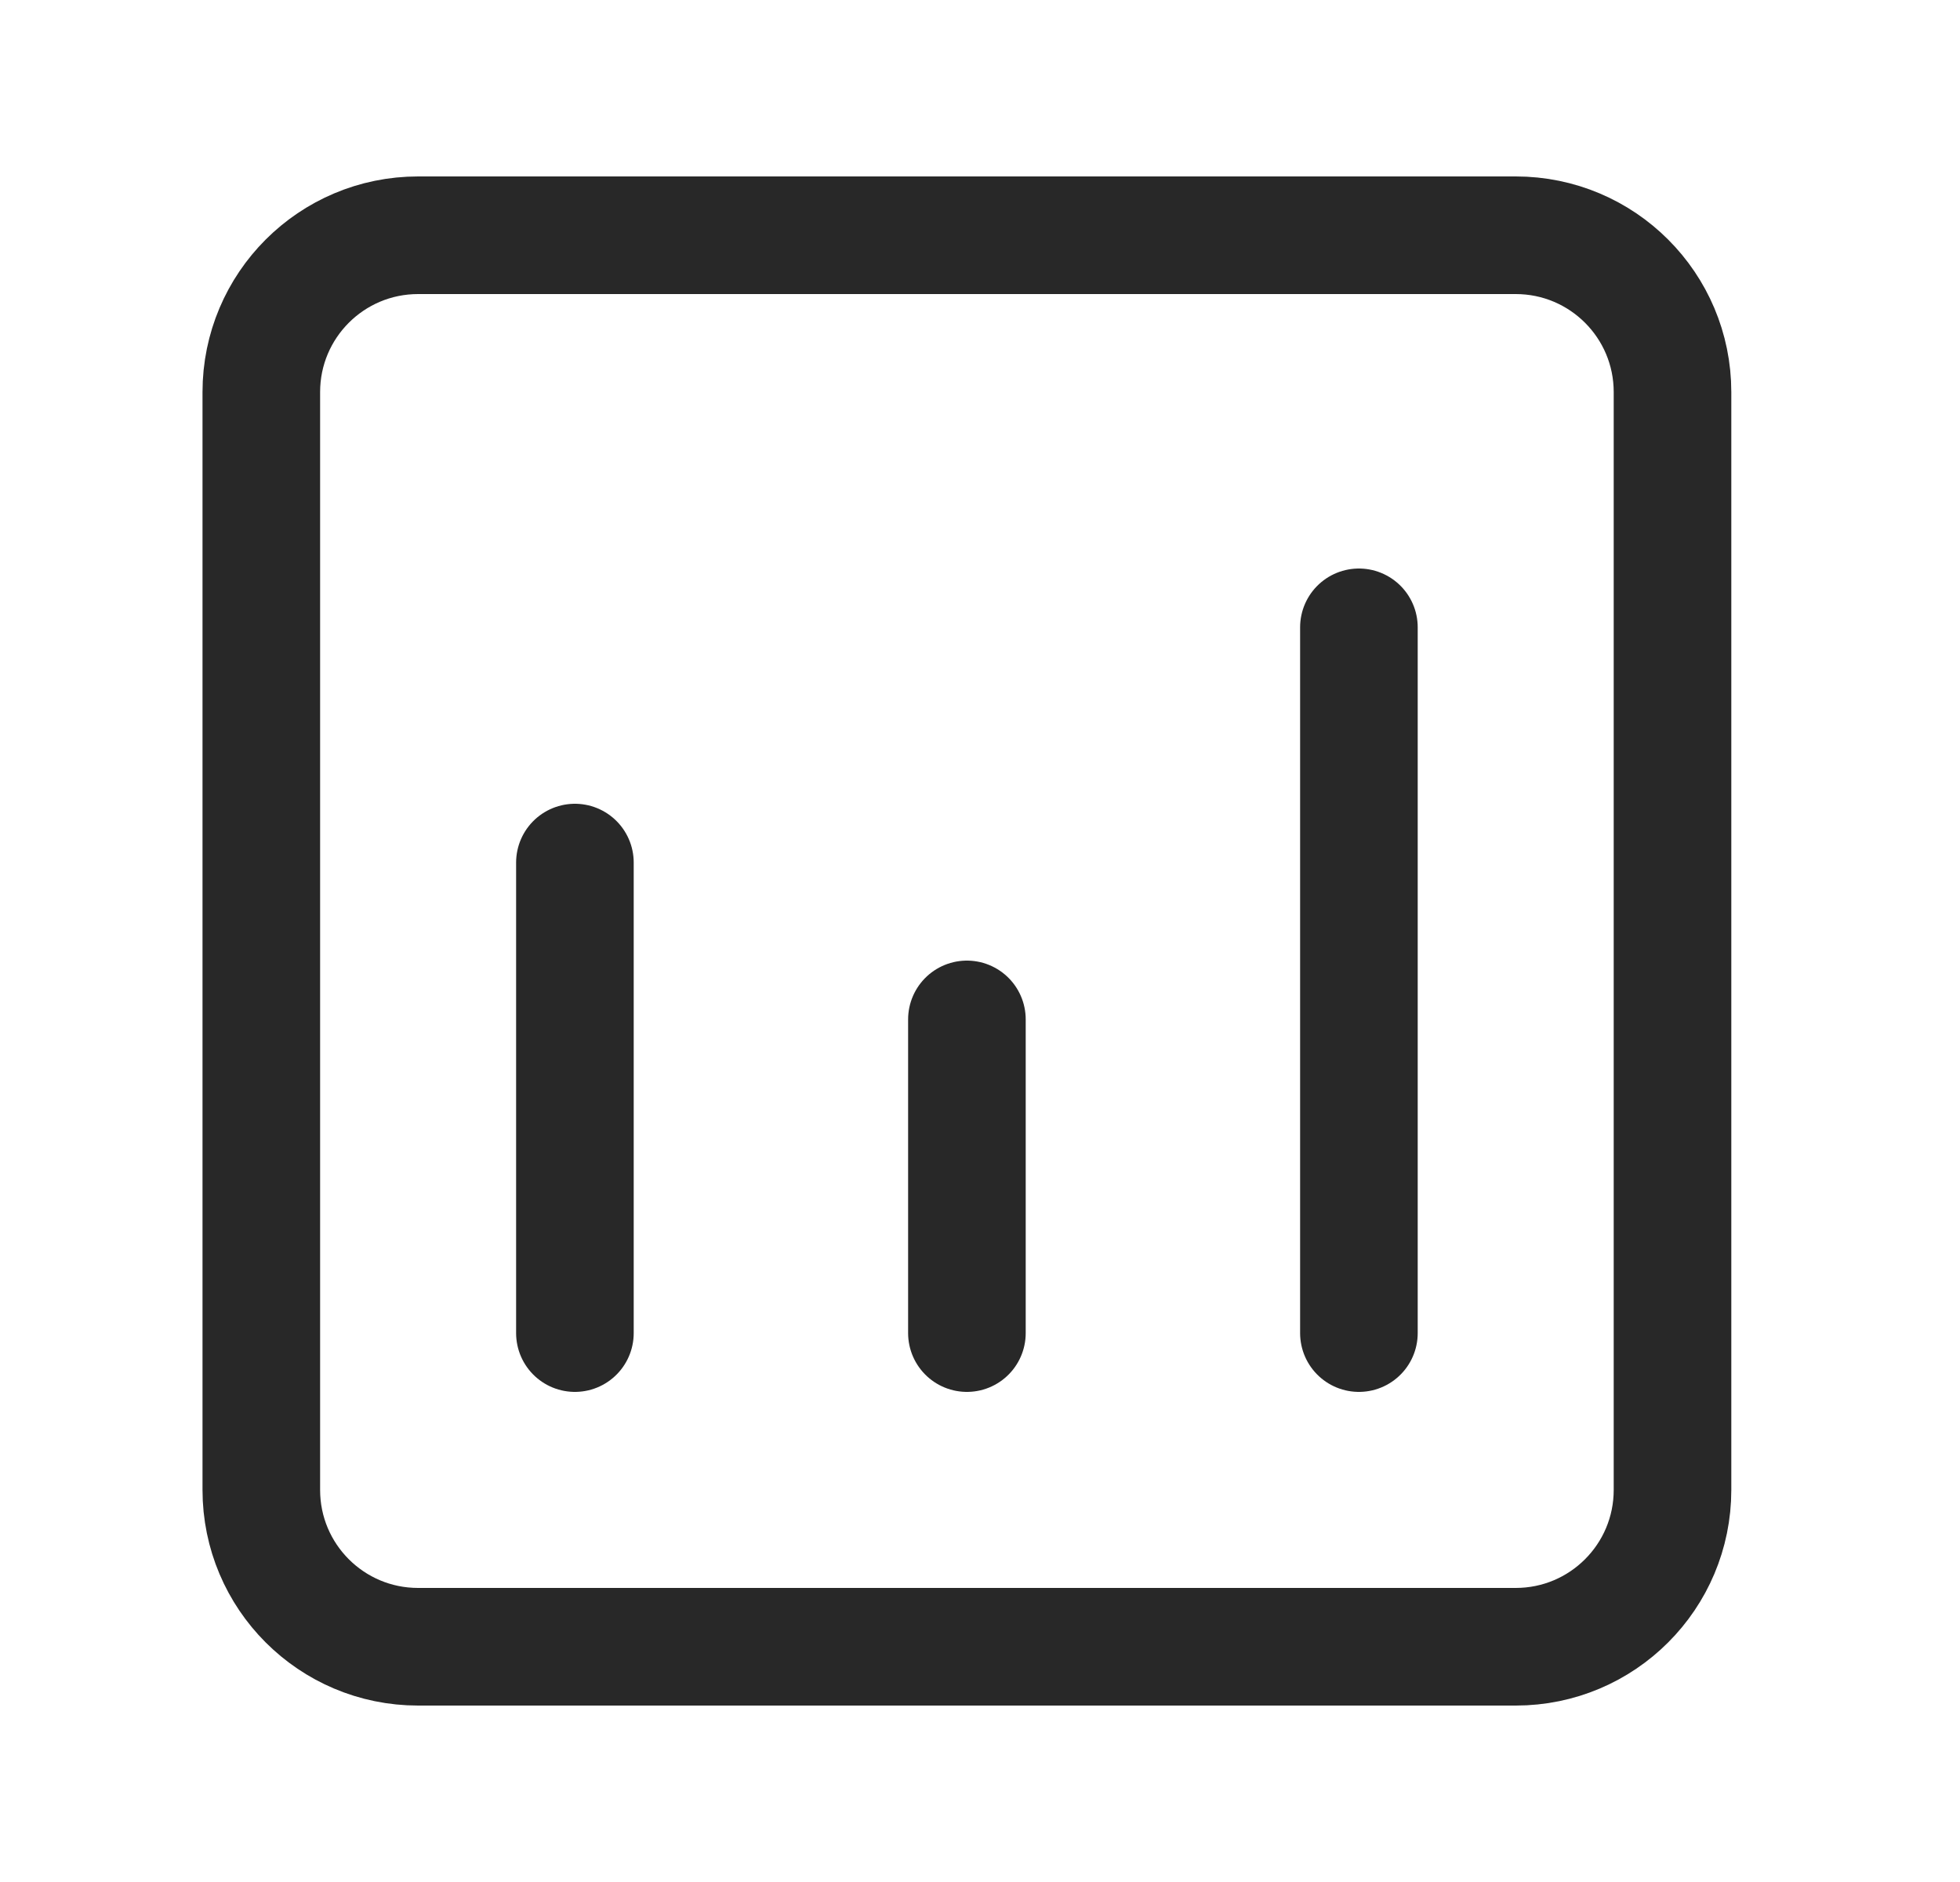 <?xml version="1.0" encoding="utf-8"?><svg width="25" height="24" viewBox="0 0 25 24" fill="none" xmlns="http://www.w3.org/2000/svg">
<g id="frame">
<path id="Vector" d="M21.333 19V5C21.333 3.895 20.438 3 19.333 3H5.333C4.228 3 3.333 3.895 3.333 5V19C3.333 20.105 4.228 21 5.333 21H19.333C20.438 21 21.333 20.105 21.333 19Z" stroke="#282828" stroke-width="1.5" stroke-linecap="round" stroke-linejoin="round"/>
<path id="Vector_2" d="M7.333 11L7.333 17" stroke="#282828" stroke-width="1.5" stroke-linecap="round" stroke-linejoin="round"/>
<path id="Vector_3" d="M17.333 8L17.333 17" stroke="#282828" stroke-width="1.5" stroke-linecap="round" stroke-linejoin="round"/>
<path id="Vector_4" d="M12.333 13L12.333 17" stroke="#282828" stroke-width="1.5" stroke-linecap="round" stroke-linejoin="round"/>
</g>
</svg>
